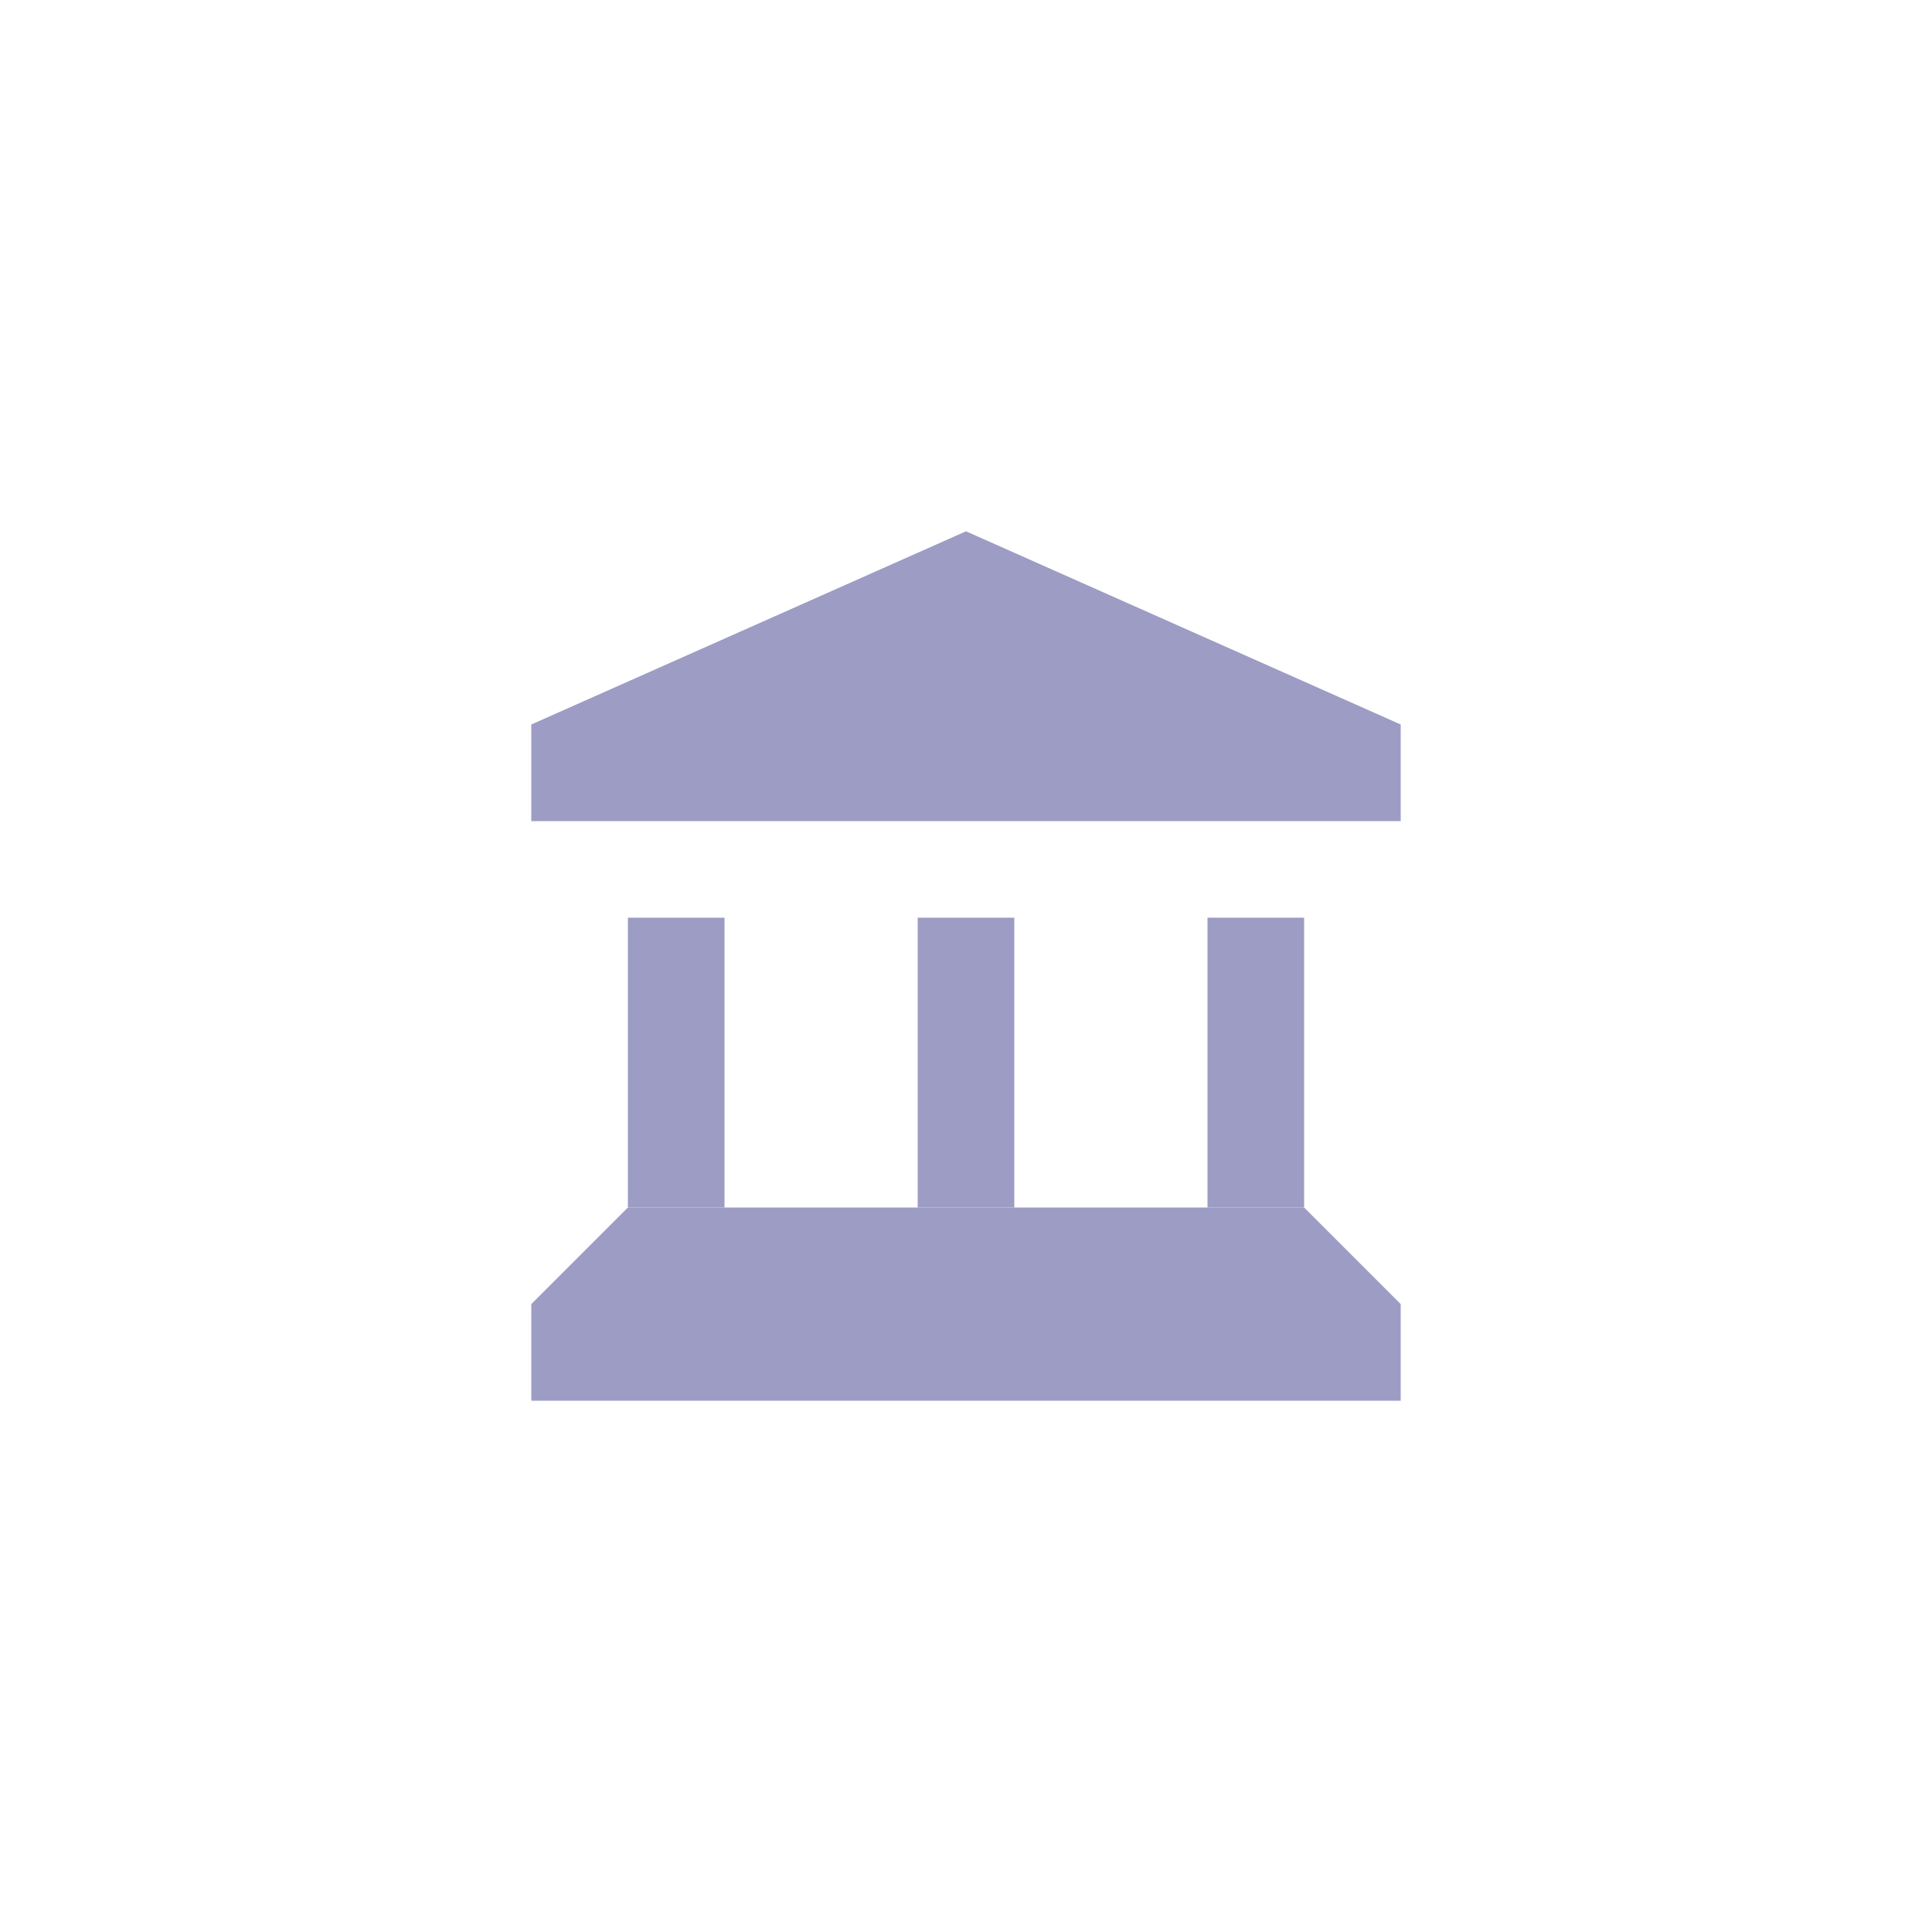 <svg width="80" height="80" viewBox="0 0 80 80" fill="none" xmlns="http://www.w3.org/2000/svg">
<path d="M22 54L26 50H54L58 54V58H22V54Z" fill="#9C9CC4"/>
<path d="M22 30L40 22L58 30V34H22V30Z" fill="#9C9CC4"/>
<rect x="38" y="38" width="4" height="12" fill="#9C9CC4"/>
<rect x="26" y="38" width="4" height="12" fill="#9C9CC4"/>
<rect x="50" y="38" width="4" height="12" fill="#9C9CC4"/>
</svg>
